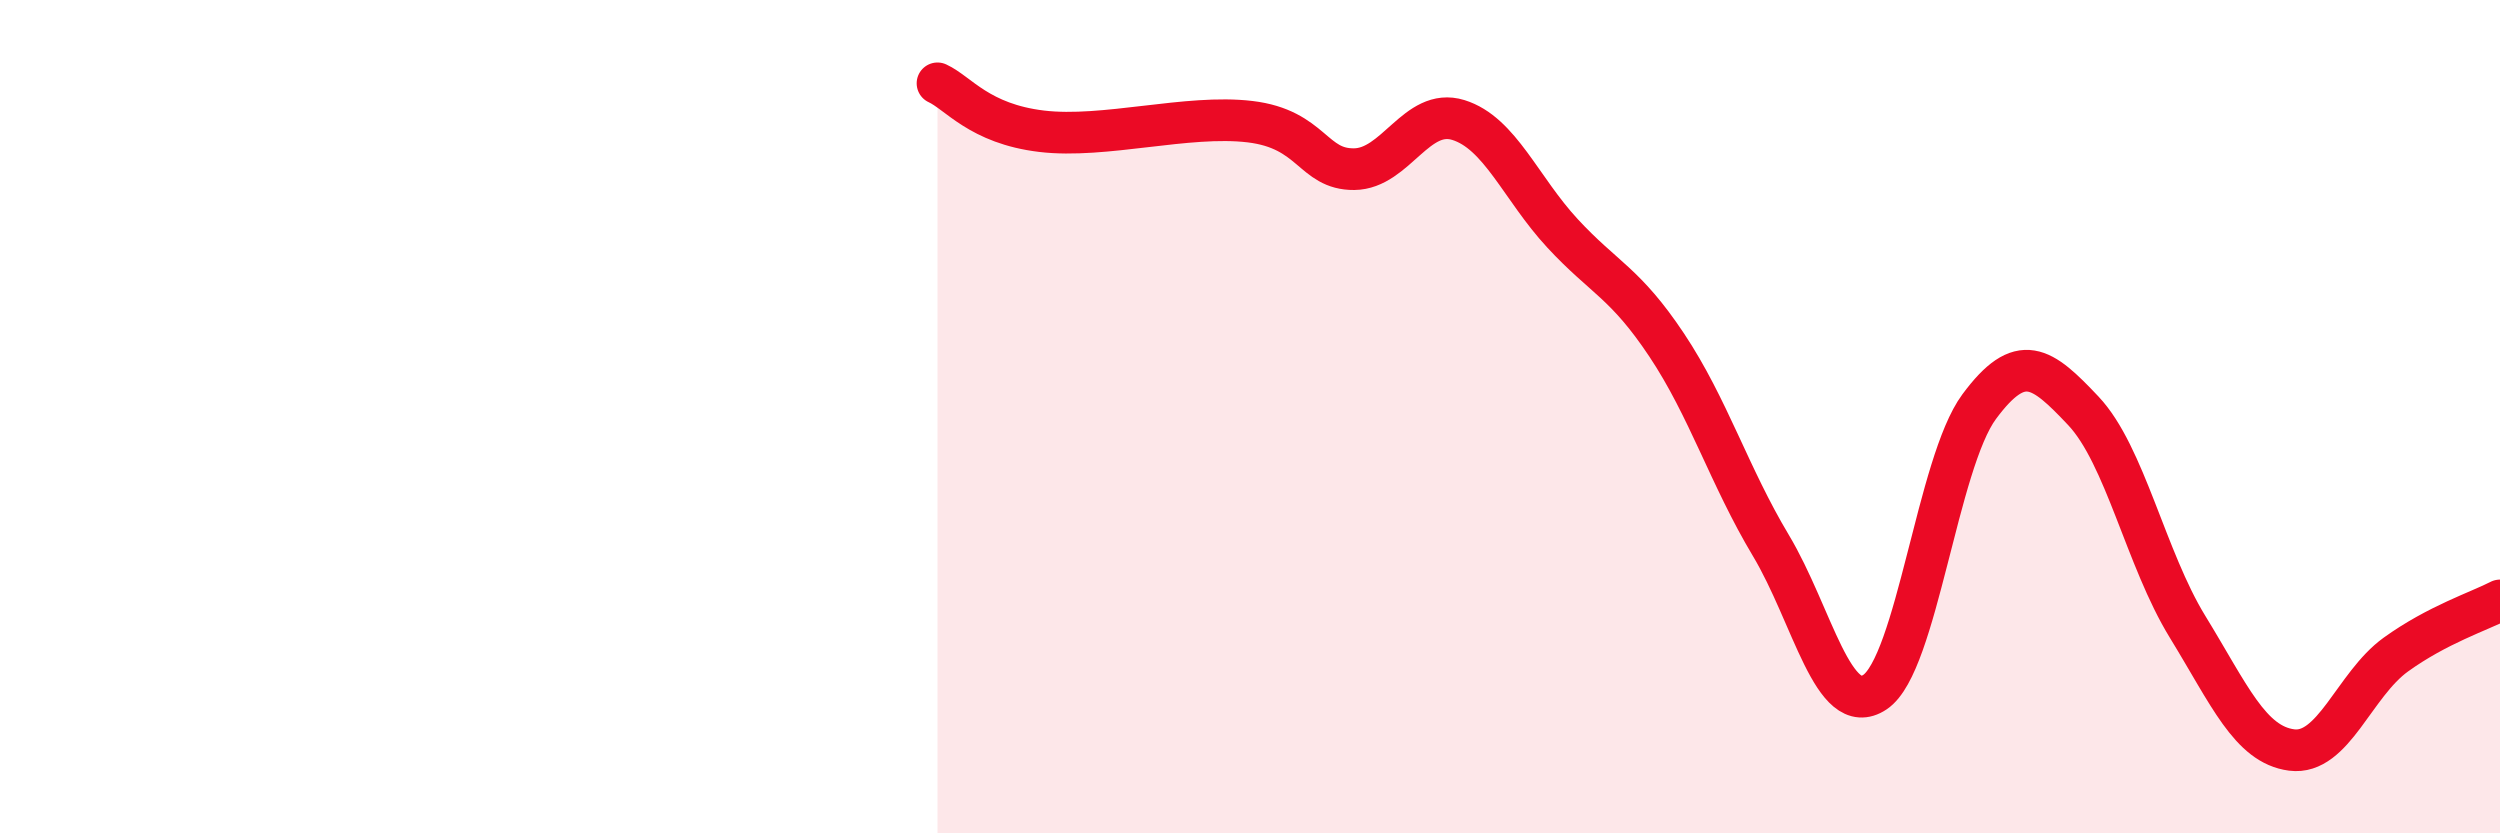 
    <svg width="60" height="20" viewBox="0 0 60 20" xmlns="http://www.w3.org/2000/svg">
      <path
        d="M 22.5,2 C 23,2.23 23.5,2.97 25,3.15 C 26.5,3.33 28.5,2.74 30,2.92 C 31.5,3.1 31.5,4.07 32.5,4.06 C 33.5,4.05 34,2.57 35,2.88 C 36,3.19 36.5,4.52 37.5,5.6 C 38.5,6.68 39,6.78 40,8.28 C 41,9.78 41.5,11.42 42.5,13.09 C 43.5,14.76 44,17.28 45,16.61 C 46,15.94 46.5,11.11 47.5,9.76 C 48.5,8.41 49,8.8 50,9.86 C 51,10.92 51.5,13.41 52.5,15.04 C 53.5,16.67 54,17.87 55,18 C 56,18.13 56.5,16.43 57.5,15.71 C 58.5,14.99 59.5,14.67 60,14.41L60 20L22.5 20Z"
        fill="#EB0A25"
        opacity="0.1"
        stroke-linecap="round"
        stroke-linejoin="round"
      />
      <path
        d="M 22.5,2 C 23,2.23 23.5,2.97 25,3.15 C 26.5,3.33 28.5,2.74 30,2.92 C 31.5,3.1 31.5,4.07 32.5,4.06 C 33.5,4.05 34,2.57 35,2.88 C 36,3.19 36.5,4.52 37.5,5.6 C 38.5,6.68 39,6.78 40,8.28 C 41,9.78 41.5,11.42 42.5,13.09 C 43.5,14.76 44,17.28 45,16.61 C 46,15.94 46.5,11.11 47.5,9.76 C 48.5,8.41 49,8.8 50,9.86 C 51,10.92 51.5,13.41 52.5,15.04 C 53.5,16.67 54,17.87 55,18 C 56,18.13 56.5,16.43 57.5,15.71 C 58.5,14.99 59.5,14.67 60,14.41"
        stroke="#EB0A25"
        stroke-width="1"
        fill="none"
        stroke-linecap="round"
        stroke-linejoin="round"
      />
    </svg>
  